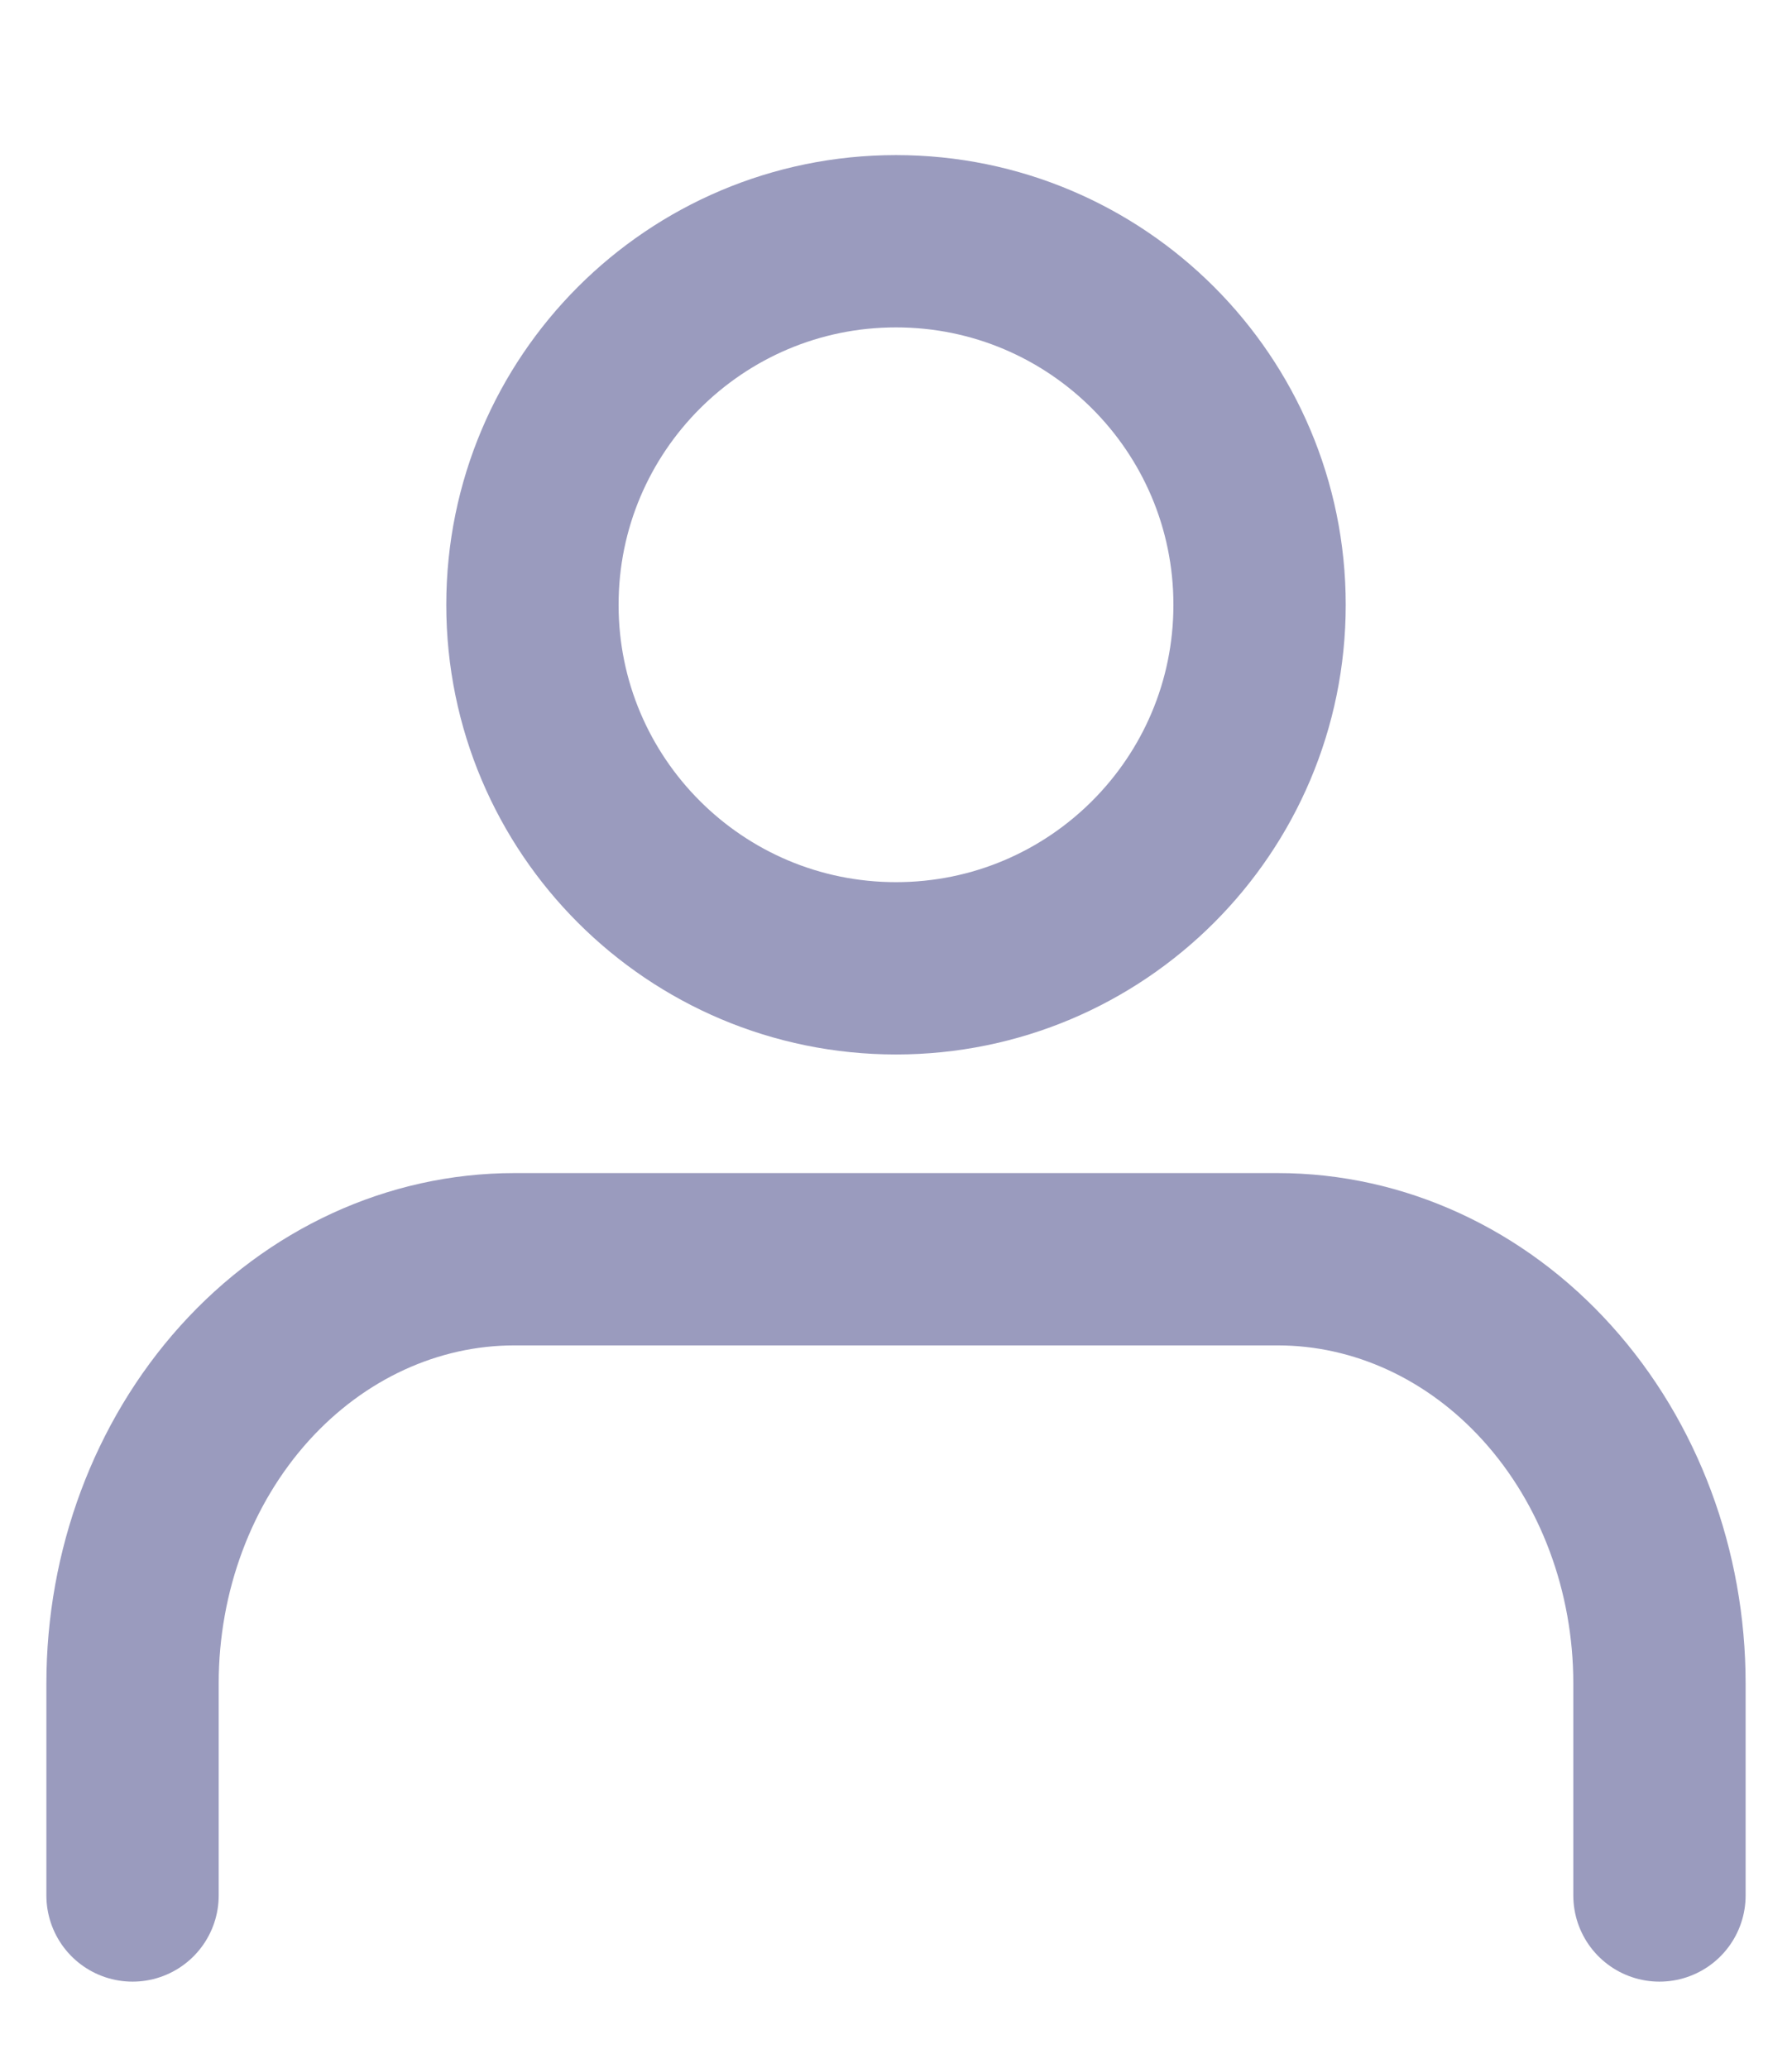 <svg width="26" height="30" viewBox="0 0 26 30" fill="none" xmlns="http://www.w3.org/2000/svg">
<path d="M24.077 27.501V24.424C24.077 22.792 23.493 21.227 22.454 20.073C21.416 18.919 20.007 18.27 18.538 18.27H7.462C5.993 18.27 4.584 18.919 3.545 20.073C2.507 21.227 1.923 22.792 1.923 24.424V27.501" stroke="#9A9BBE" stroke-width="2.5" stroke-linecap="round" stroke-linejoin="round"/>
<path d="M13 14.049C15.913 14.049 18.275 11.688 18.275 8.775C18.275 5.862 15.913 3.5 13 3.5C10.087 3.5 7.725 5.862 7.725 8.775C7.725 11.688 10.087 14.049 13 14.049Z" stroke="#9A9BBE" stroke-width="2.5" stroke-linecap="round" stroke-linejoin="round"/>
</svg>
